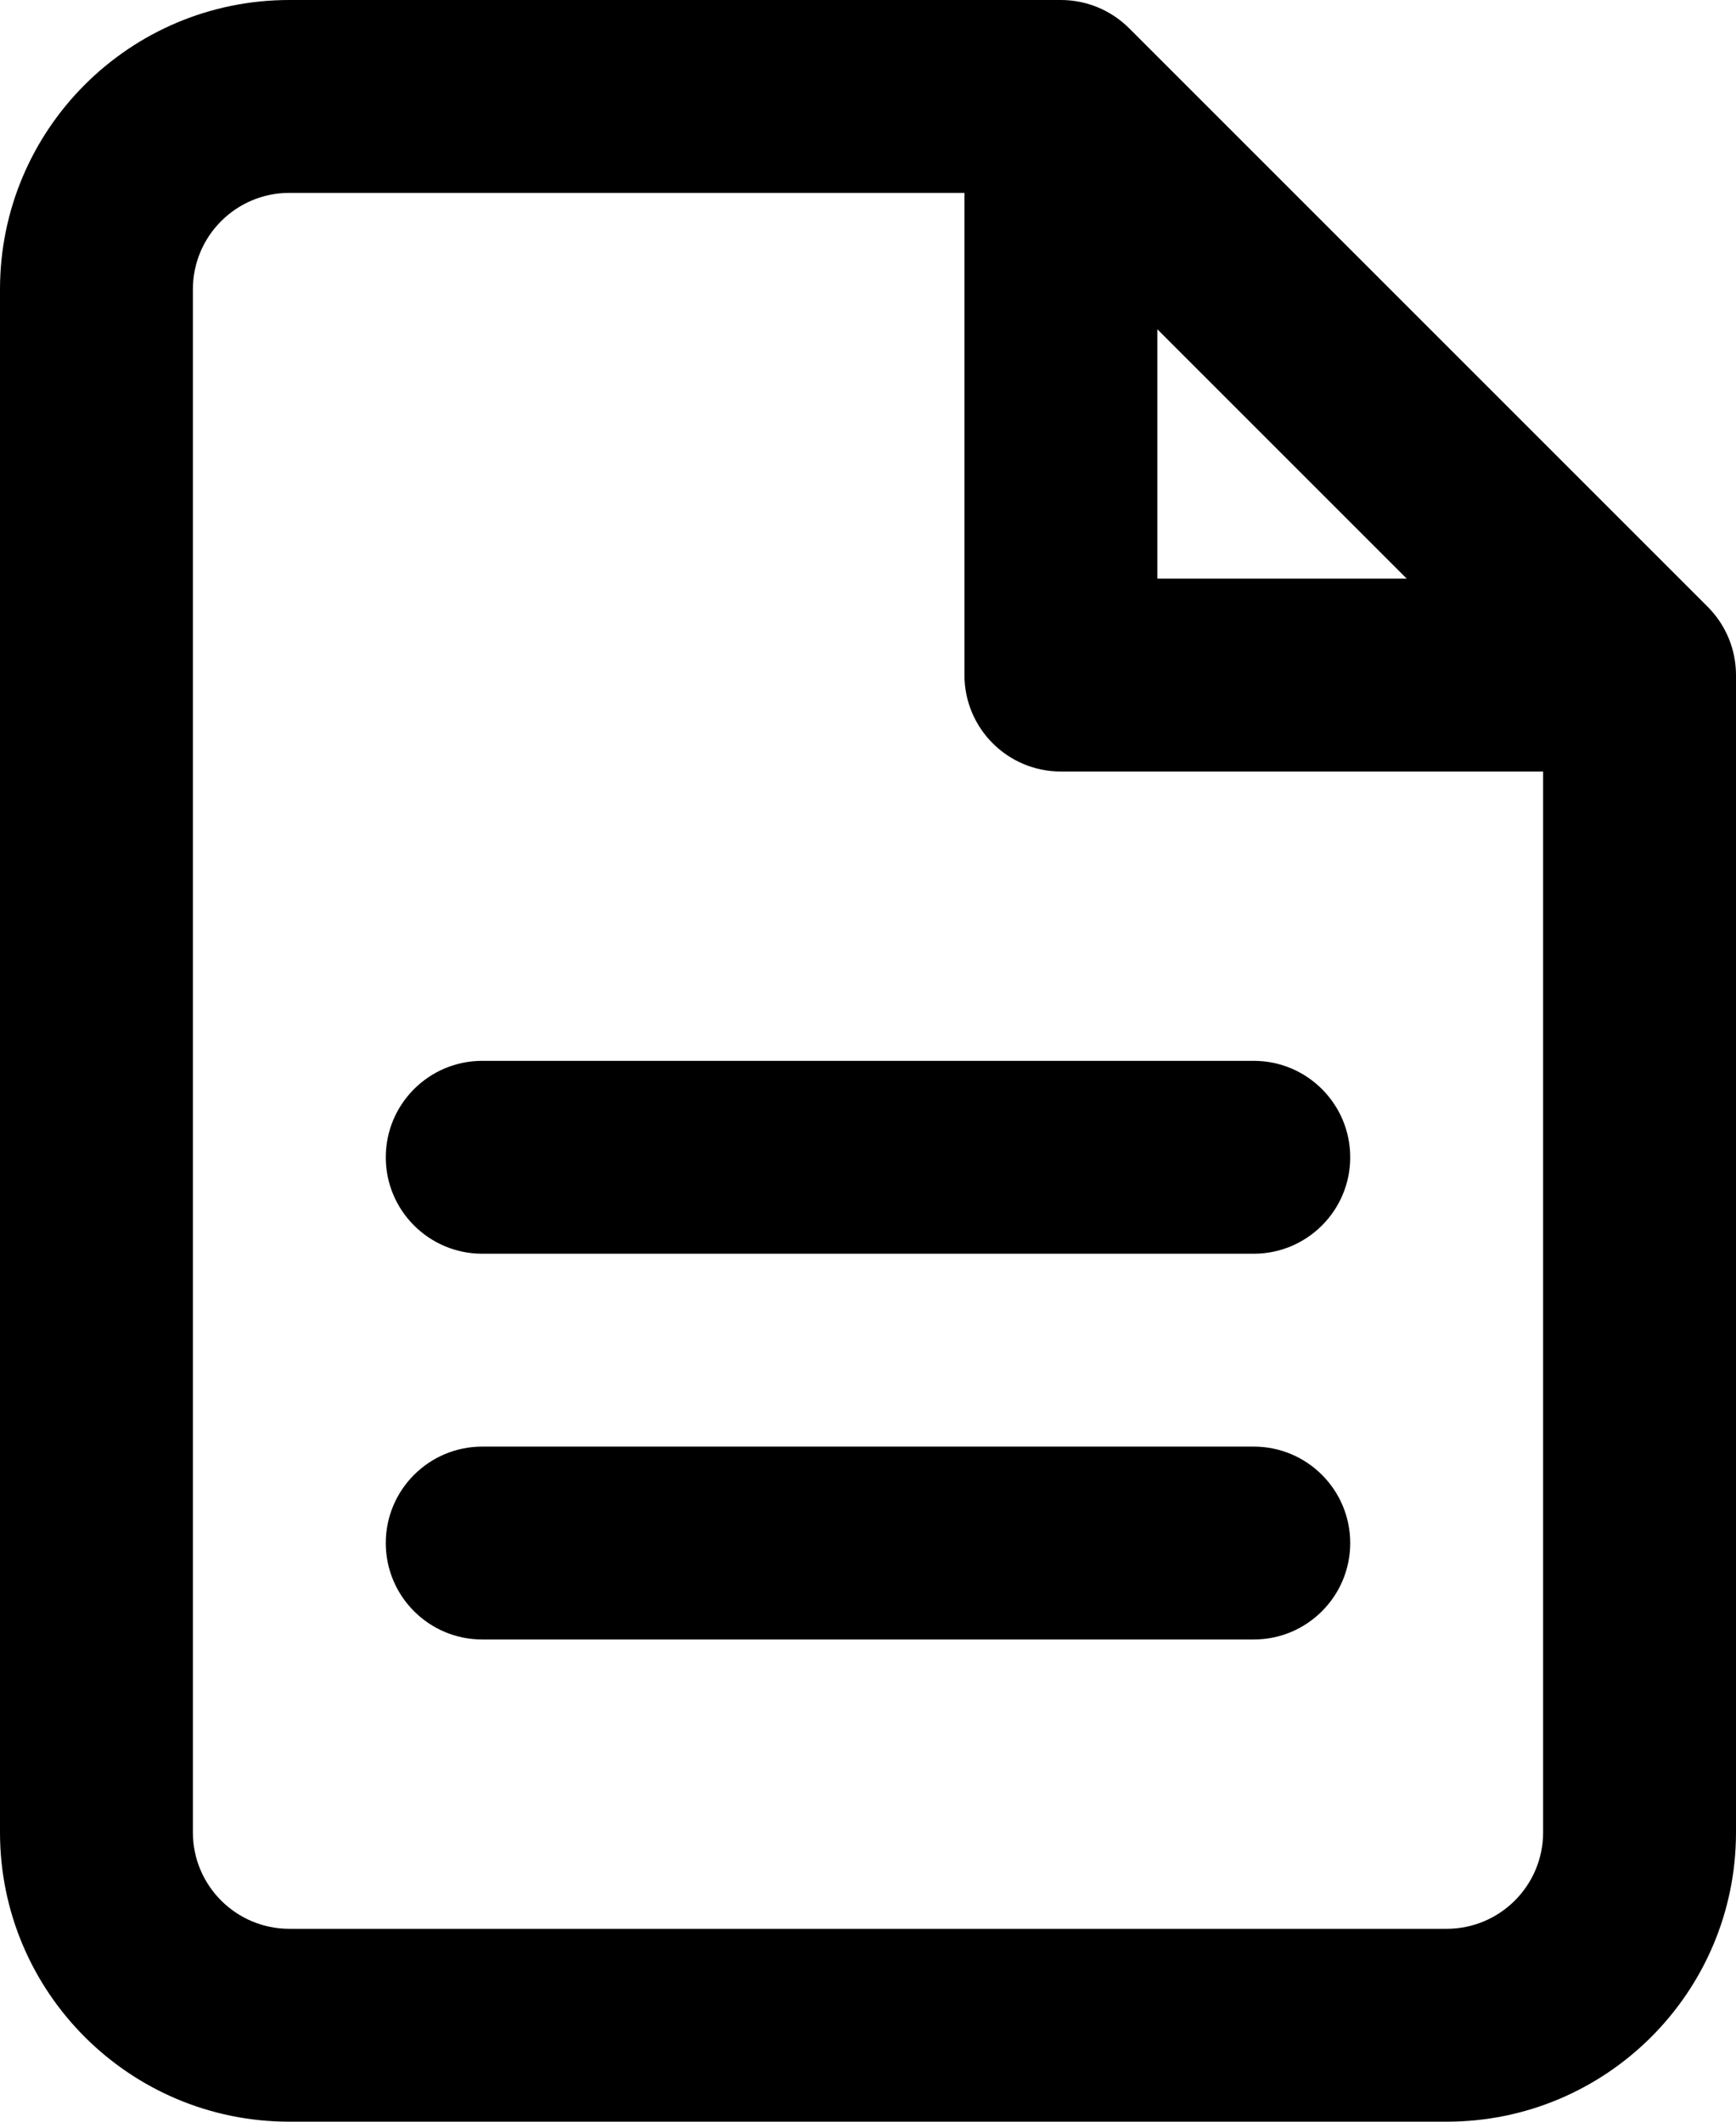 <svg width="27" height="33" viewBox="0 0 27 33" fill="none" xmlns="http://www.w3.org/2000/svg">
<path fill-rule="evenodd" clip-rule="evenodd" d="M17.561 0.439C17.279 0.158 16.898 0 16.5 0H4.5C2.015 0 0 2.015 0 4.5V28.5C0 30.985 2.015 33 4.5 33H22.5C24.985 33 27 30.985 27 28.5V10.5C27 10.102 26.842 9.721 26.561 9.439L17.561 0.439ZM4.5 3H15V10.5C15 11.328 15.671 12 16.5 12H24V28.5C24 29.328 23.328 30 22.5 30H4.5C3.672 30 3 29.328 3 28.5V4.5C3 3.672 3.672 3 4.5 3ZM21.879 9H18V5.121L21.879 9ZM21 18C21 17.172 20.328 16.5 19.5 16.5H7.5C6.672 16.5 6 17.172 6 18C6 18.828 6.672 19.5 7.5 19.5H19.5C20.328 19.5 21 18.828 21 18ZM21 24C21 23.172 20.328 22.5 19.5 22.5H7.5C6.672 22.5 6 23.172 6 24C6 24.828 6.672 25.5 7.5 25.5H19.5C20.328 25.5 21 24.828 21 24Z" fill="black"/>
</svg>
